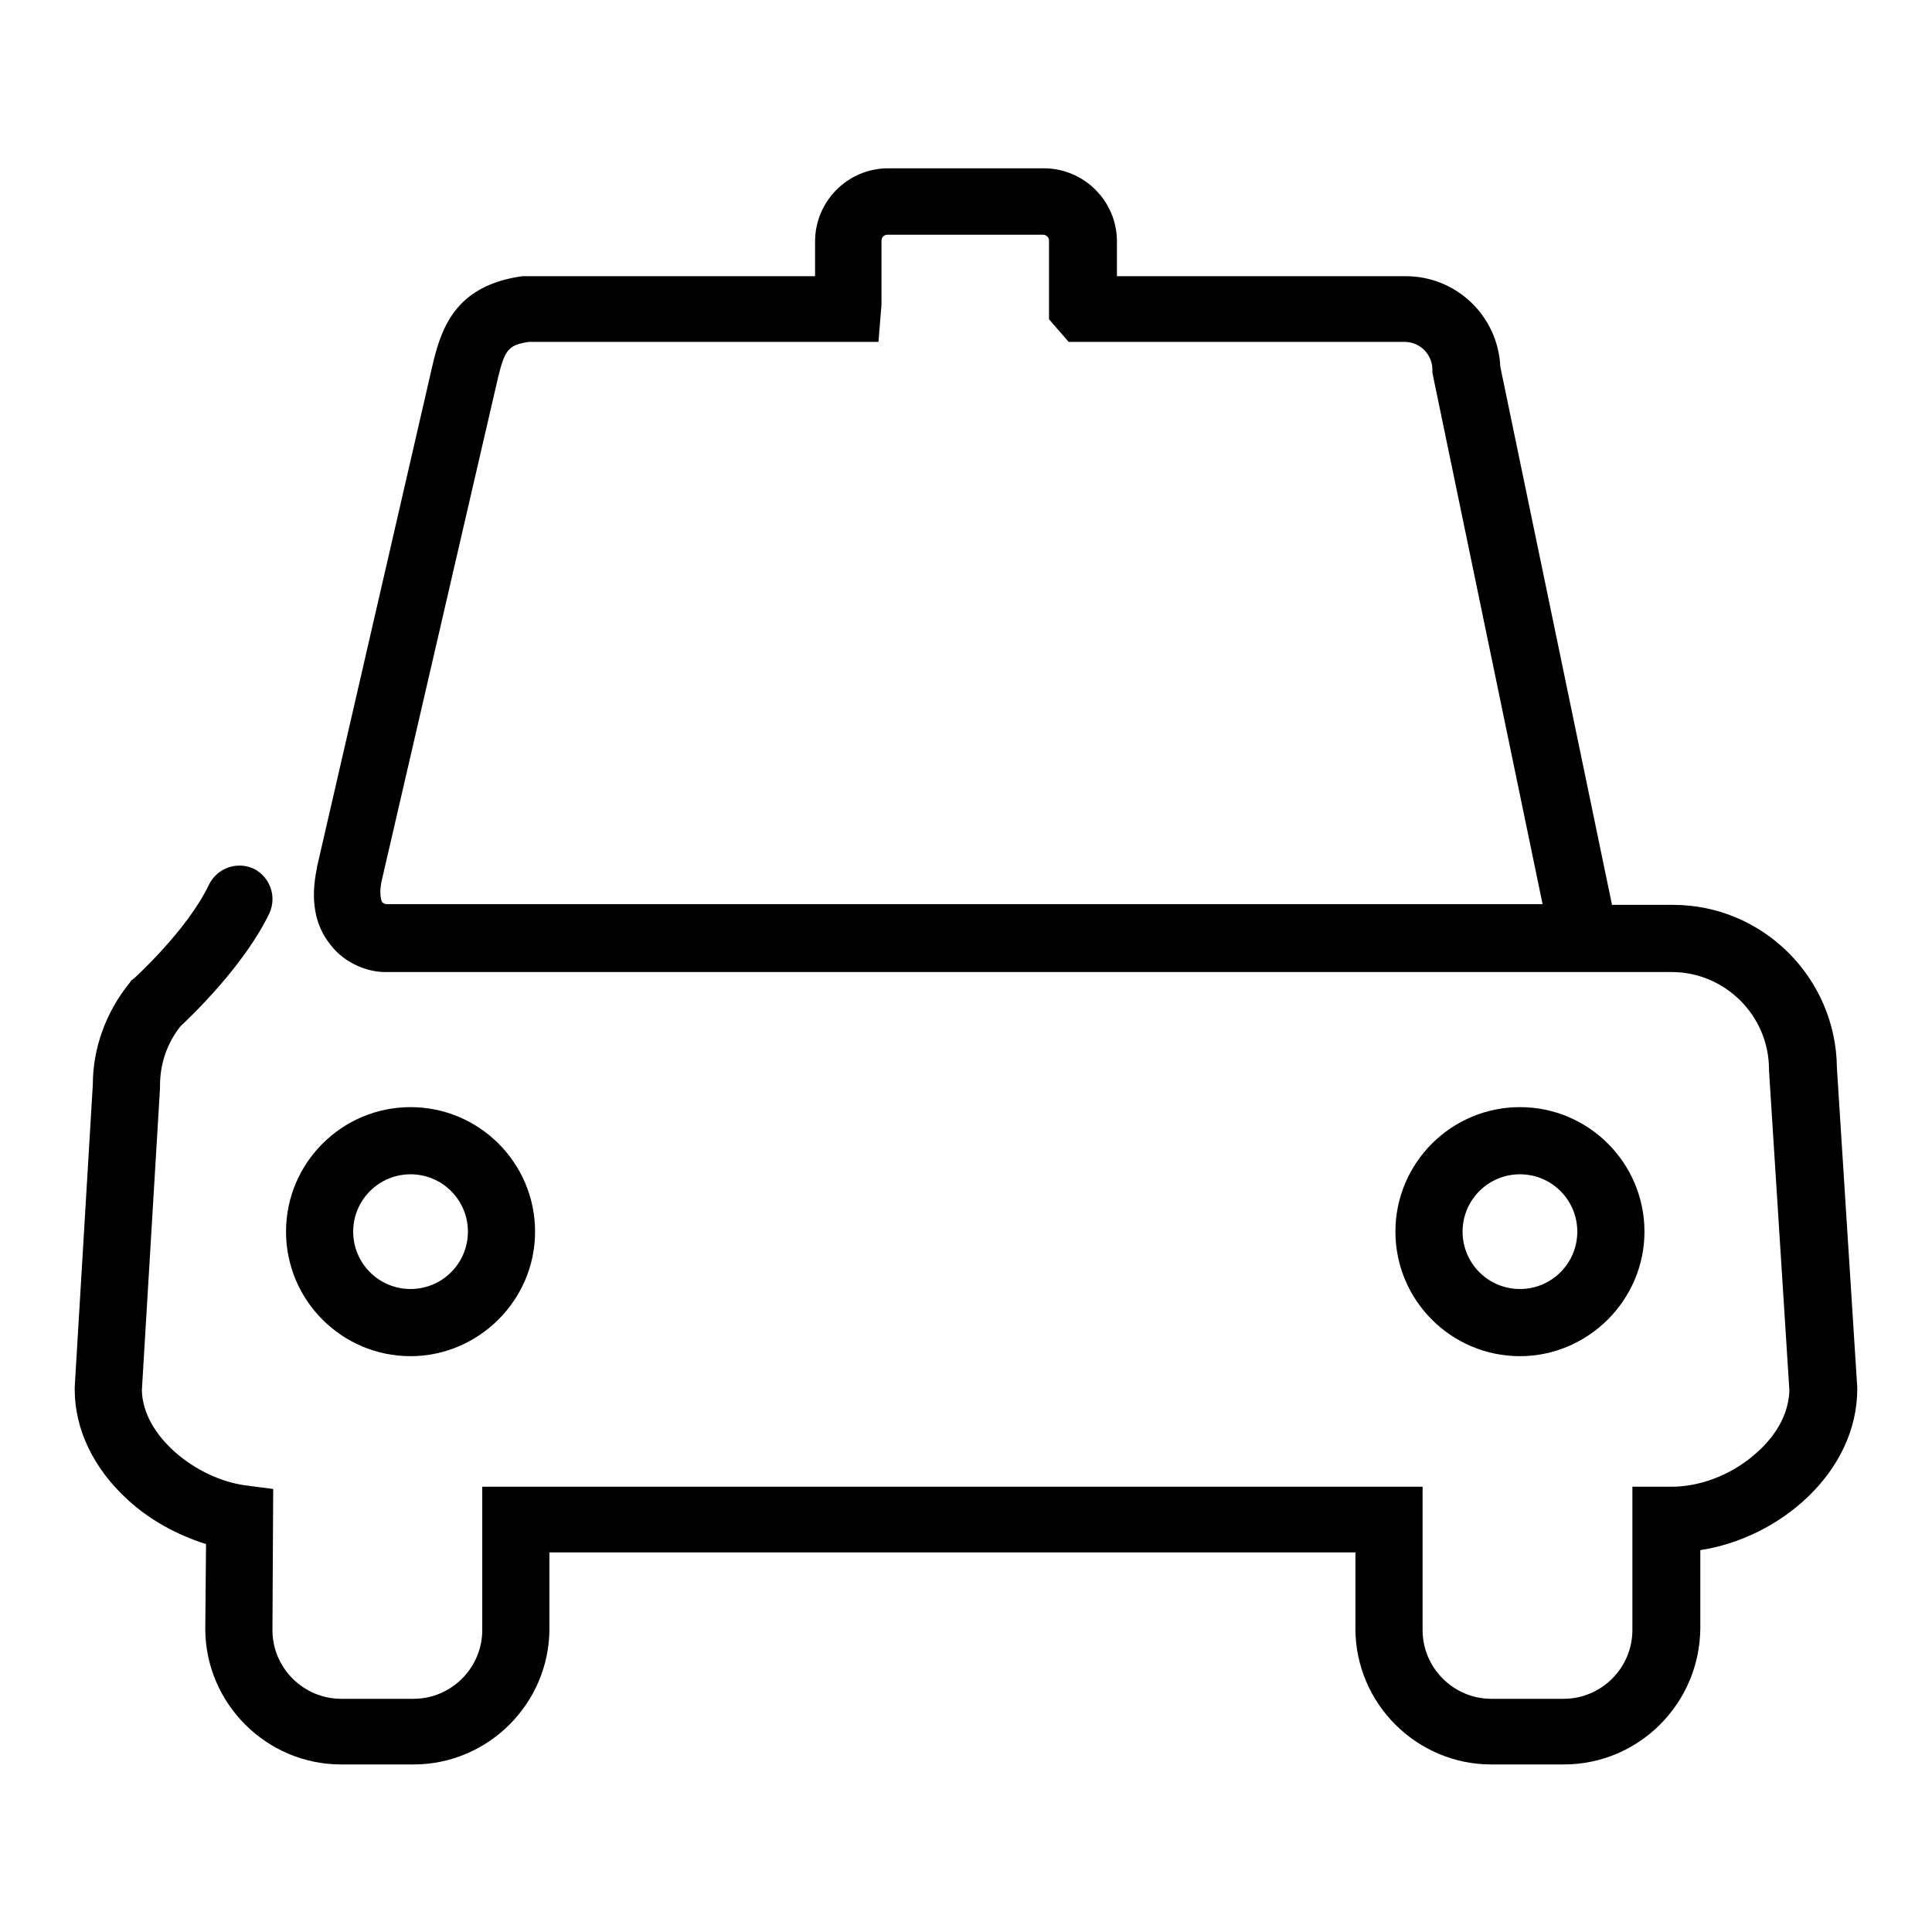 <?xml version="1.0" encoding="utf-8"?>
<!-- Svg Vector Icons : http://www.onlinewebfonts.com/icon -->
<!DOCTYPE svg PUBLIC "-//W3C//DTD SVG 1.1//EN" "http://www.w3.org/Graphics/SVG/1.1/DTD/svg11.dtd">
<svg version="1.1" xmlns="http://www.w3.org/2000/svg" xmlns:xlink="http://www.w3.org/1999/xlink" x="0px" y="0px" viewBox="0 0 256 256" enable-background="new 0 0 256 256" xml:space="preserve">
<g> <path fill="#000000" d="M201.4,179.7c-9.1,0-16.5-7.4-16.5-16.5s7.4-16.5,16.5-16.5s16.5,7.4,16.5,16.5S210.4,179.7,201.4,179.7z  M201.4,155.6c-4.2,0-7.6,3.4-7.6,7.6s3.4,7.6,7.6,7.6s7.6-3.4,7.6-7.6S205.6,155.6,201.4,155.6z M54.4,179.7 c-9.1,0-16.5-7.4-16.5-16.5s7.4-16.5,16.5-16.5c9.1,0,16.5,7.4,16.5,16.5S63.4,179.7,54.4,179.7z M54.4,155.6 c-4.2,0-7.6,3.4-7.6,7.6s3.4,7.6,7.6,7.6s7.6-3.4,7.6-7.6S58.6,155.6,54.4,155.6z M207.2,233.8h-9.6c-9.9,0-18-8.1-18-18v-10.1 H72.8v10.1c0,9.9-8.1,18-18,18h-9.6c-9.9,0-18-8.1-18-18v0l0.1-11.2c-3.8-1.2-7.5-3.2-10.4-5.9c-4.5-4.1-7-9.3-7-14.6l0-0.3 l2.4-40.1c0-4.9,1.8-9.7,4.9-13.5l0.2-0.3l0.3-0.2c0.1-0.1,7.1-6.4,10-12.5c1.1-2.2,3.7-3.1,5.9-2.1c2.2,1.1,3.1,3.7,2.1,5.9 c-3.3,6.9-10.3,13.6-11.8,15c-1.8,2.3-2.7,5-2.7,7.9l0,0.3l-2.4,40c0.1,6.1,7.2,11.7,13.6,12.6l3.8,0.5l-0.1,18.7 c0,5,4.1,9.1,9.1,9.1h9.6c5,0,9.1-4.1,9.1-9.1v-19h124.6v19c0,5,4.1,9.1,9.1,9.1h9.6c5,0,9.1-4.1,9.1-9.1v-19h5.2 c3.7,0,7.7-1.5,10.8-4.1c1.8-1.5,4.7-4.5,4.8-8.7l-2.7-42.4v-0.1c0-7.1-5.8-12.9-12.9-12.9H51l0,0c-2.1,0-5.2-1-7.2-3.6 c-2.1-2.6-2.7-6-1.8-10.2l0-0.1L57.4,48c1.2-4.9,3.2-10.2,11.8-11.4l0.3,0H108v-4.6c0-5.3,4.3-9.7,9.7-9.7h20.6 c5.3,0,9.7,4.3,9.7,9.7v4.6h38.3c6.7,0,12.2,5.3,12.5,12l14.8,71.3h8.1c11.9,0,21.6,9.7,21.7,21.6l2.7,42.4v0.1 c0,11.1-10.3,19.8-20.8,21.4v10.4C225.2,225.7,217.2,233.8,207.2,233.8z M51.2,119.8h153.2l-14.6-70.4V49c0-2-1.6-3.7-3.7-3.7 h-44.5l-2.6-3V31.9c0-0.5-0.4-0.8-0.8-0.8h-20.6c-0.5,0-0.8,0.4-0.8,0.8v8.5l-0.4,4.9H70.1c-2.7,0.4-3.2,1-4.1,4.7l-15.4,66.6 c-0.4,1.7-0.1,2.6,0,2.9C50.8,119.7,51,119.8,51.2,119.8h-0.2H51.2C51.2,119.8,51.2,119.8,51.2,119.8z"/></g>
</svg>